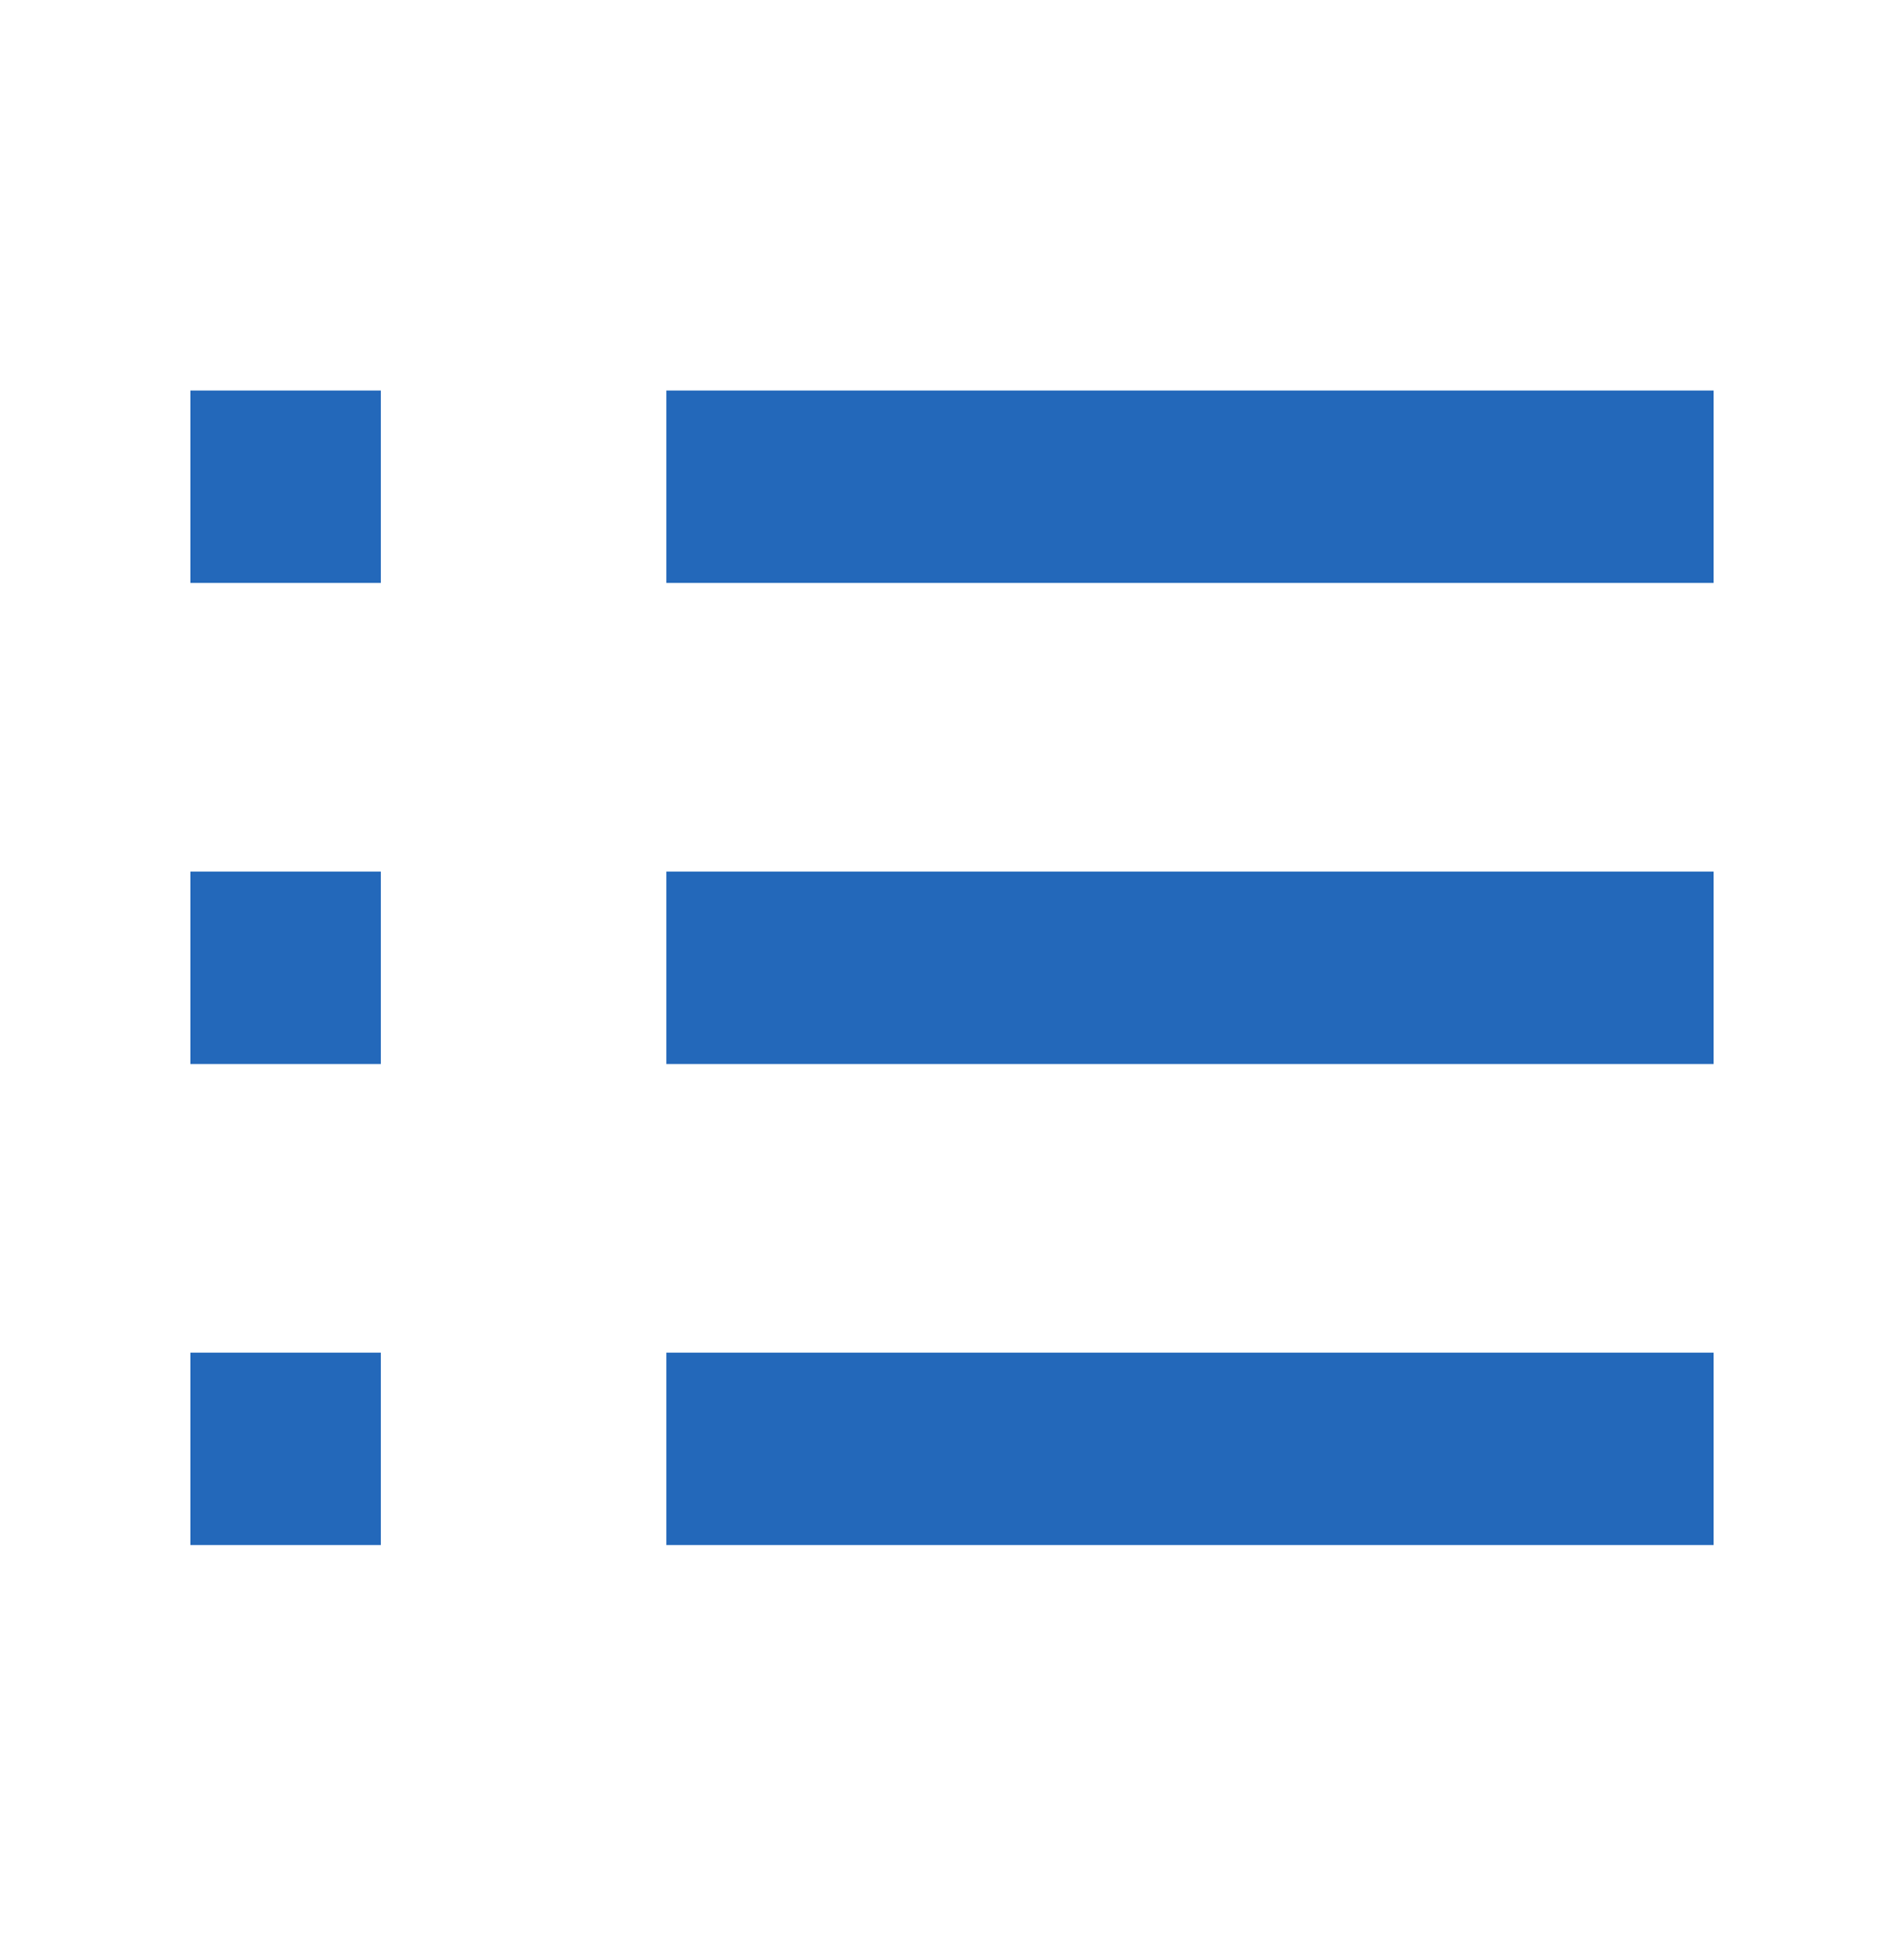 <svg width="96" height="98" viewBox="0 0 96 98" fill="none" xmlns="http://www.w3.org/2000/svg">
<path d="M86.4 43.936H33.6V53.636H86.4V43.936Z" fill="#2368BA"/>
<path d="M19.2 43.936H9.6V53.636H19.2V43.936Z" fill="#2368BA"/>
<path d="M86.4 68.186H33.6V77.886H86.4V68.186Z" fill="#2368BA"/>
<path d="M19.2 68.186H9.6V77.886H19.2V68.186Z" fill="#2368BA"/>
<path d="M86.4 19.686H33.6V29.386H86.4V19.686Z" fill="#2368BA"/>
<path d="M19.2 19.686H9.6V29.386H19.2V19.686Z" fill="#2368BA"/>
</svg>
